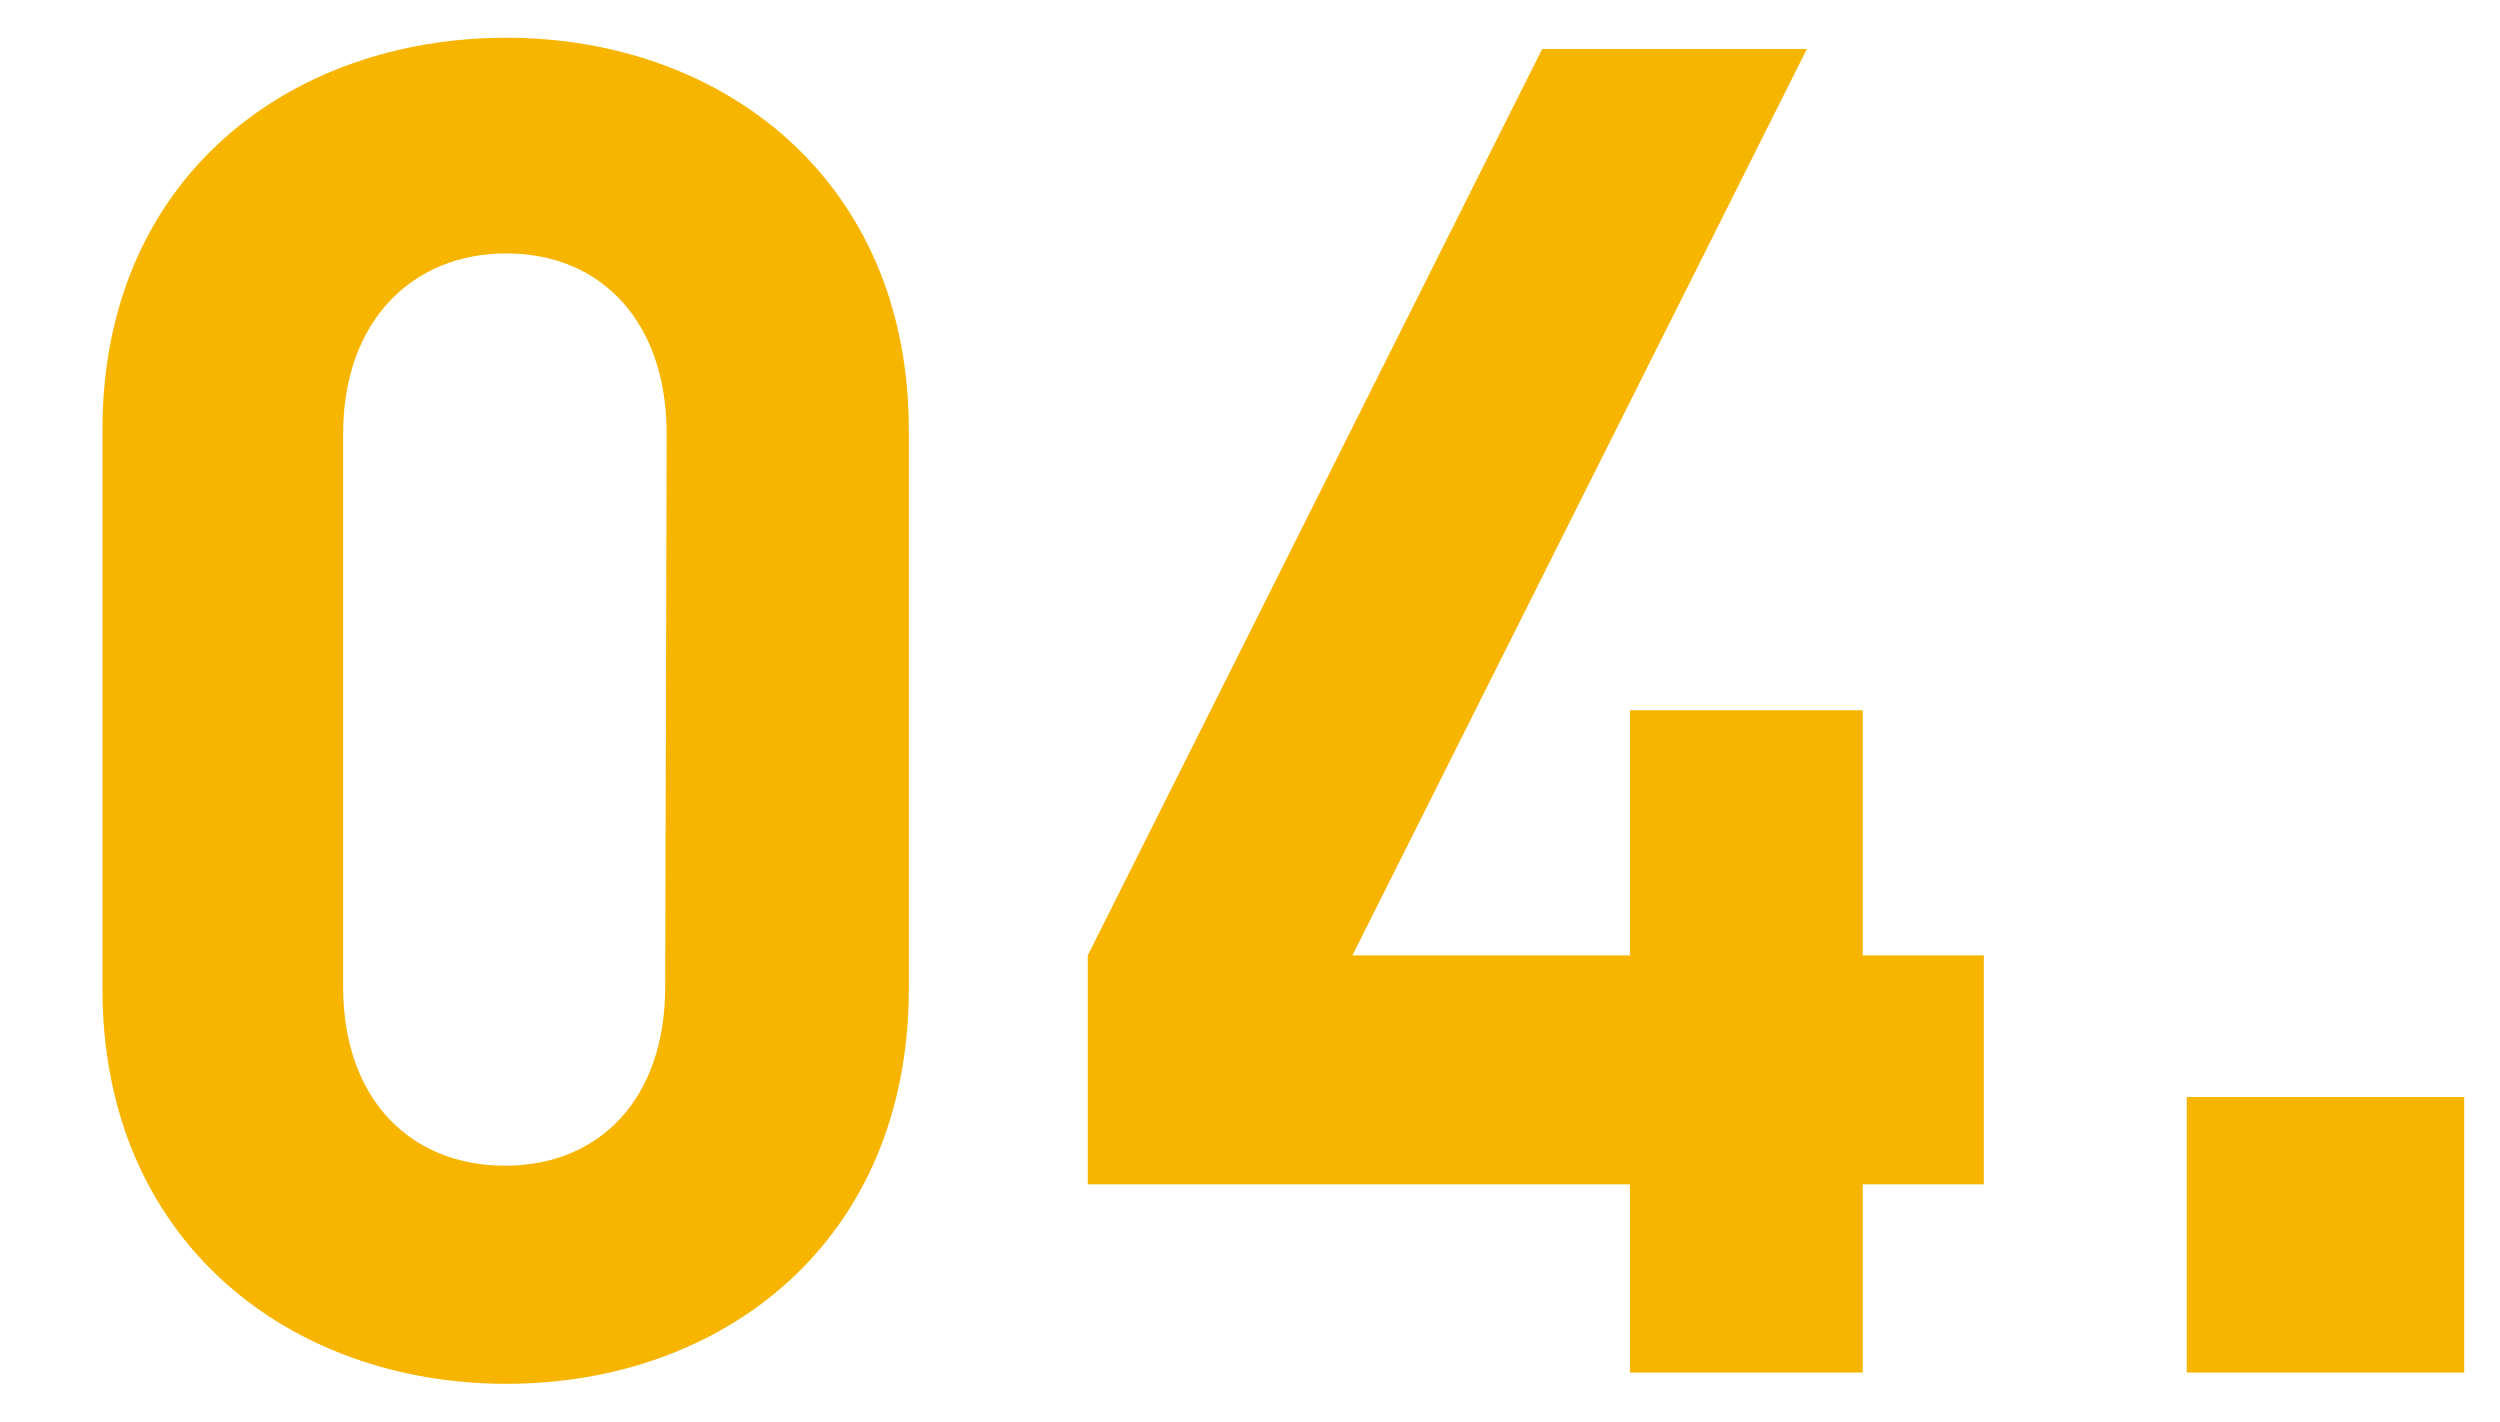 <svg xmlns="http://www.w3.org/2000/svg" viewBox="0 0 51 29"><defs><style>.cls-1{fill:#f8b500;}.cls-2{fill:none;}</style></defs><title>beginner_no04</title><g id="レイヤー_2" data-name="レイヤー 2"><g id="beginner"><path class="cls-1" d="M10.33,28.23c-4.4,0-8.24-2.89-8.24-8.06V8.77c0-5.16,3.84-8,8.24-8s8.21,2.89,8.21,8v11.4C18.54,25.34,14.74,28.23,10.33,28.23ZM13.6,8.85c0-2.28-1.33-3.68-3.27-3.68S7,6.57,7,8.85V20.13c0,2.29,1.37,3.65,3.3,3.65s3.27-1.36,3.27-3.65Z"/><path class="cls-1" d="M38,24.16V28H33.25V24.16H22.19V19.49L31.46,1h5.4L27.59,19.49h5.66v-5H38v5h2.47v4.67Z"/><path class="cls-1" d="M44.61,28V22.38h5.66V28Z"/><rect id="_スライス_" data-name="&lt;スライス&gt;" class="cls-2" width="51" height="29"/></g></g></svg>